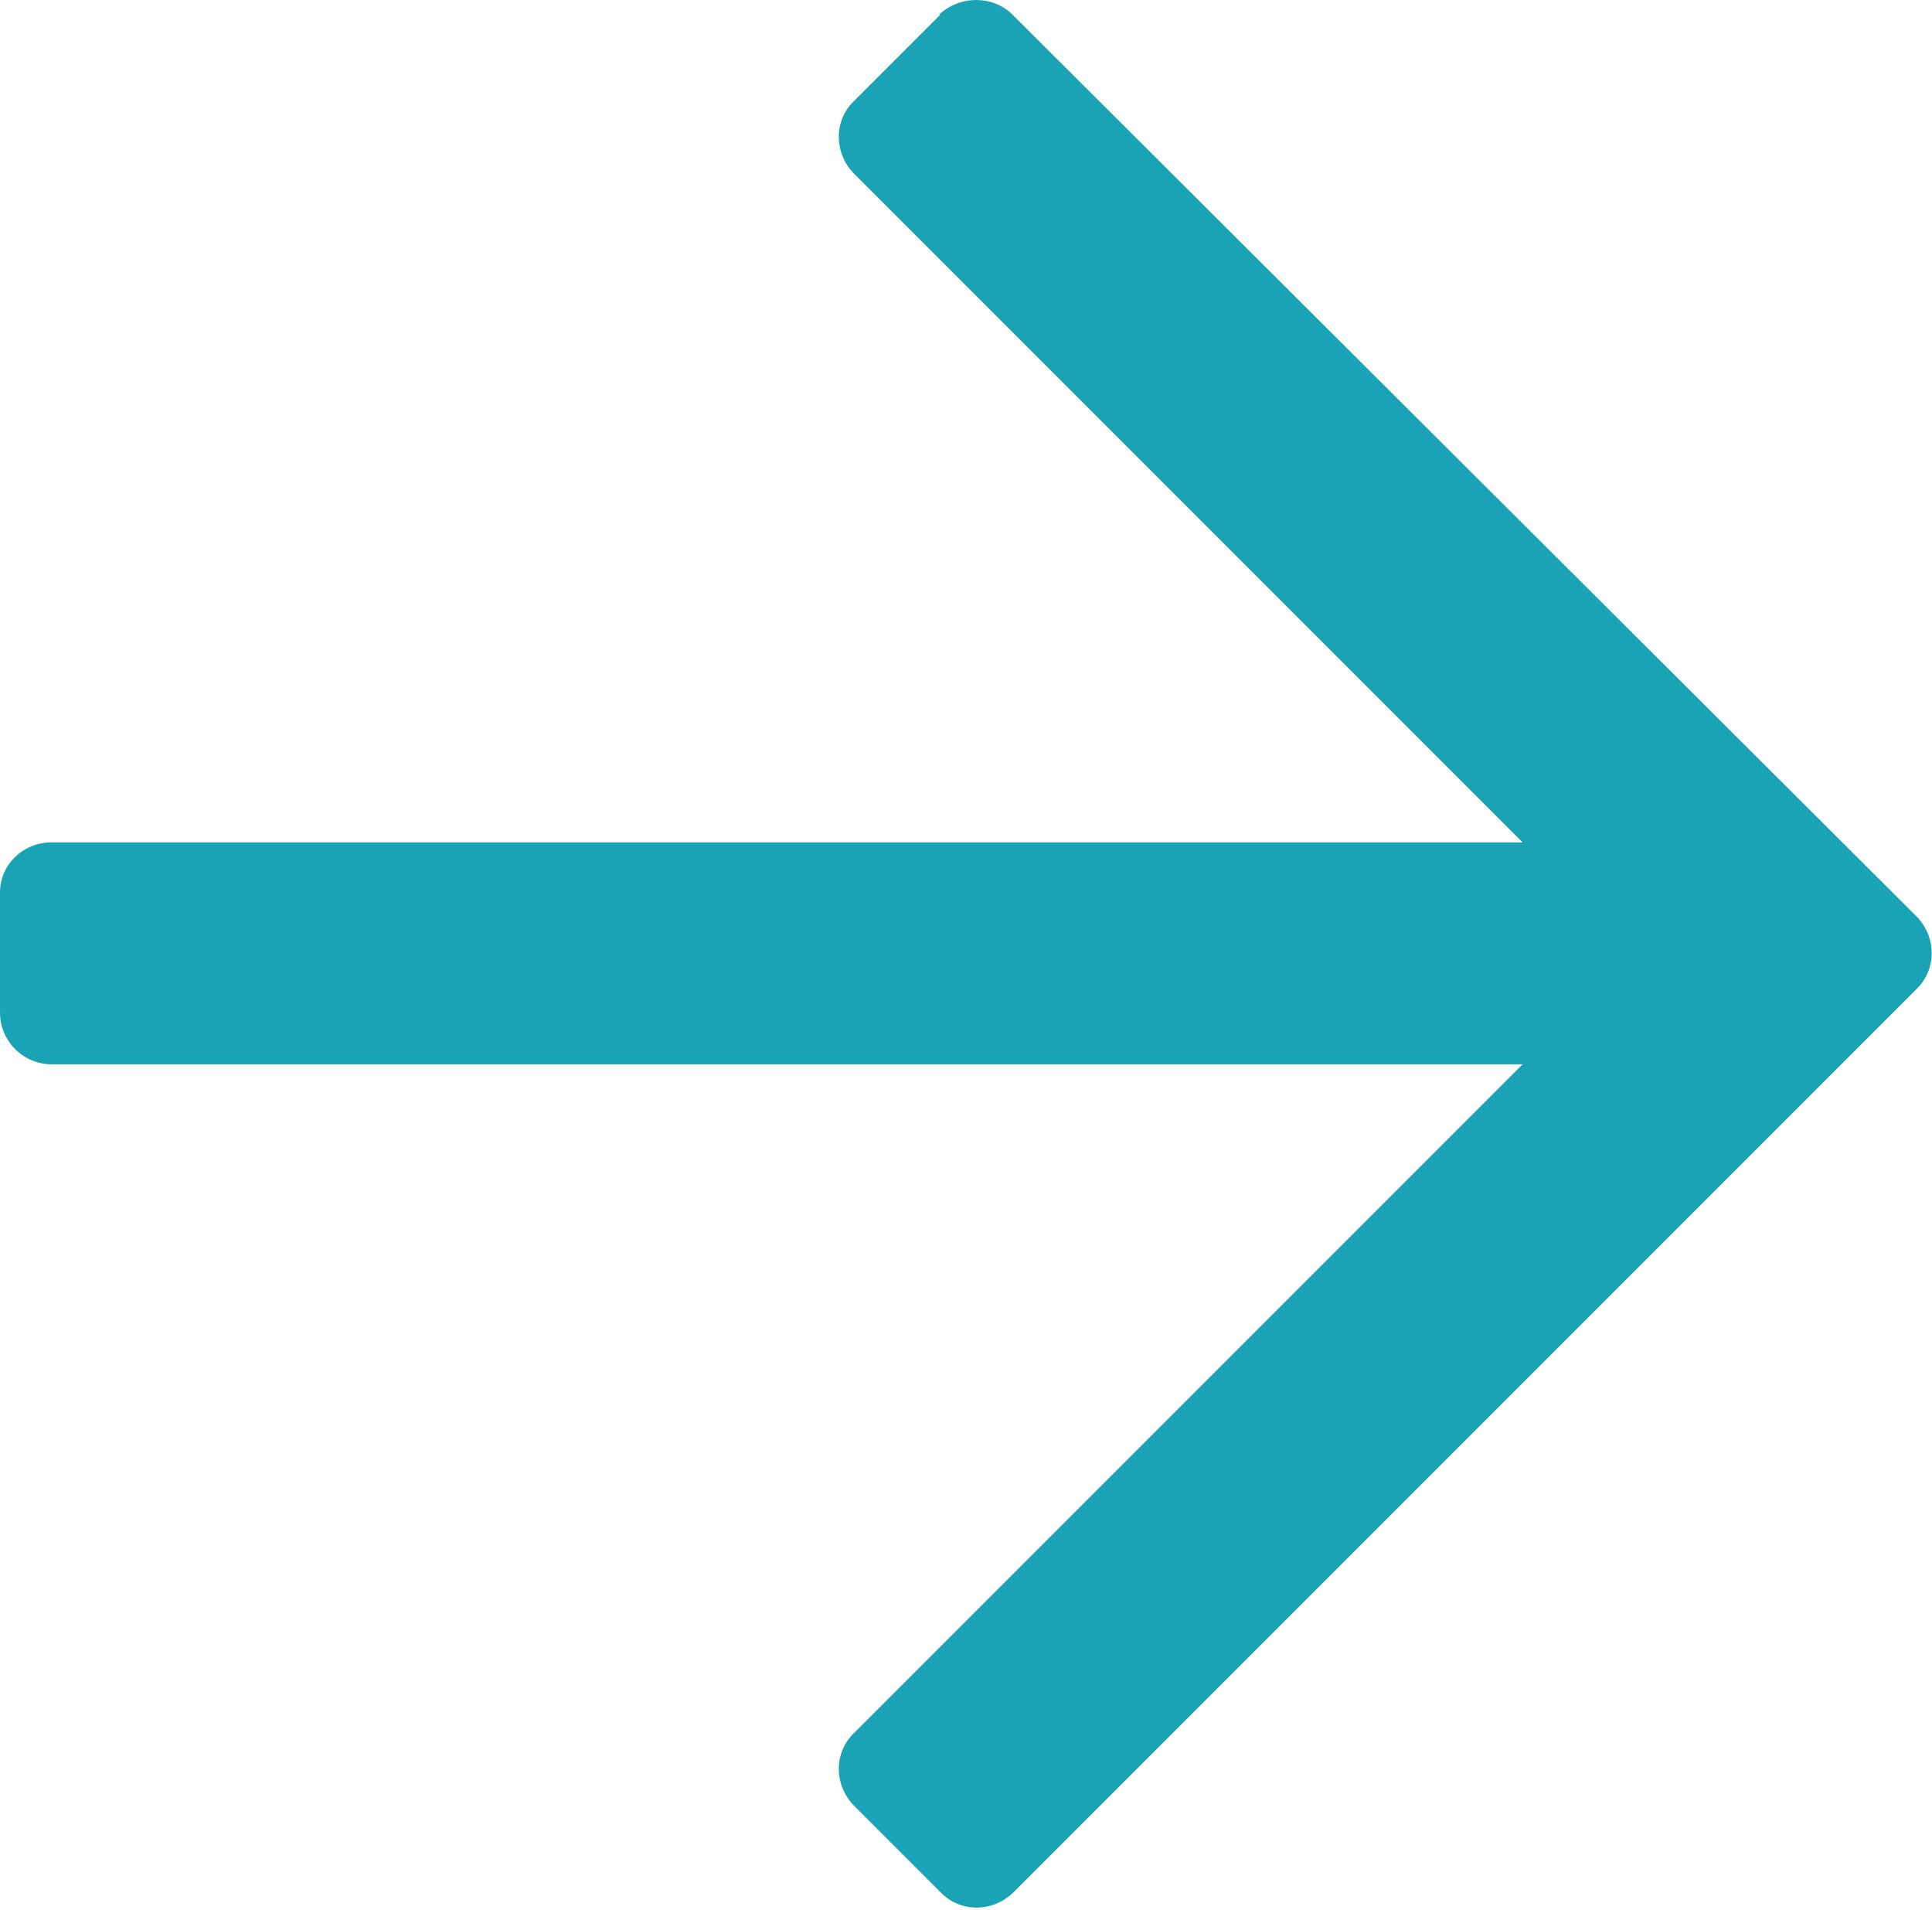 <?xml version="1.0" encoding="UTF-8"?><svg id="Capa_2" xmlns="http://www.w3.org/2000/svg" viewBox="0 0 15.76 15.58"><defs><style>.cls-1{fill:#1aa3b5;}</style></defs><g id="Capa_1-2"><path class="cls-1" d="M7.67.12l-.7.7c-.17.16-.17.43,0,.6,0,0,0,0,0,0l5.45,5.45H.42c-.23,0-.42.18-.42.41v.98c0,.23.19.42.42.42h12l-5.45,5.45c-.17.16-.17.43,0,.6,0,0,0,0,0,0l.7.7c.16.17.43.17.6,0,0,0,0,0,0,0l7.36-7.36c.17-.16.17-.43,0-.6,0,0,0,0,0,0L8.26.12c-.16-.16-.43-.16-.6,0Z"/></g></svg>